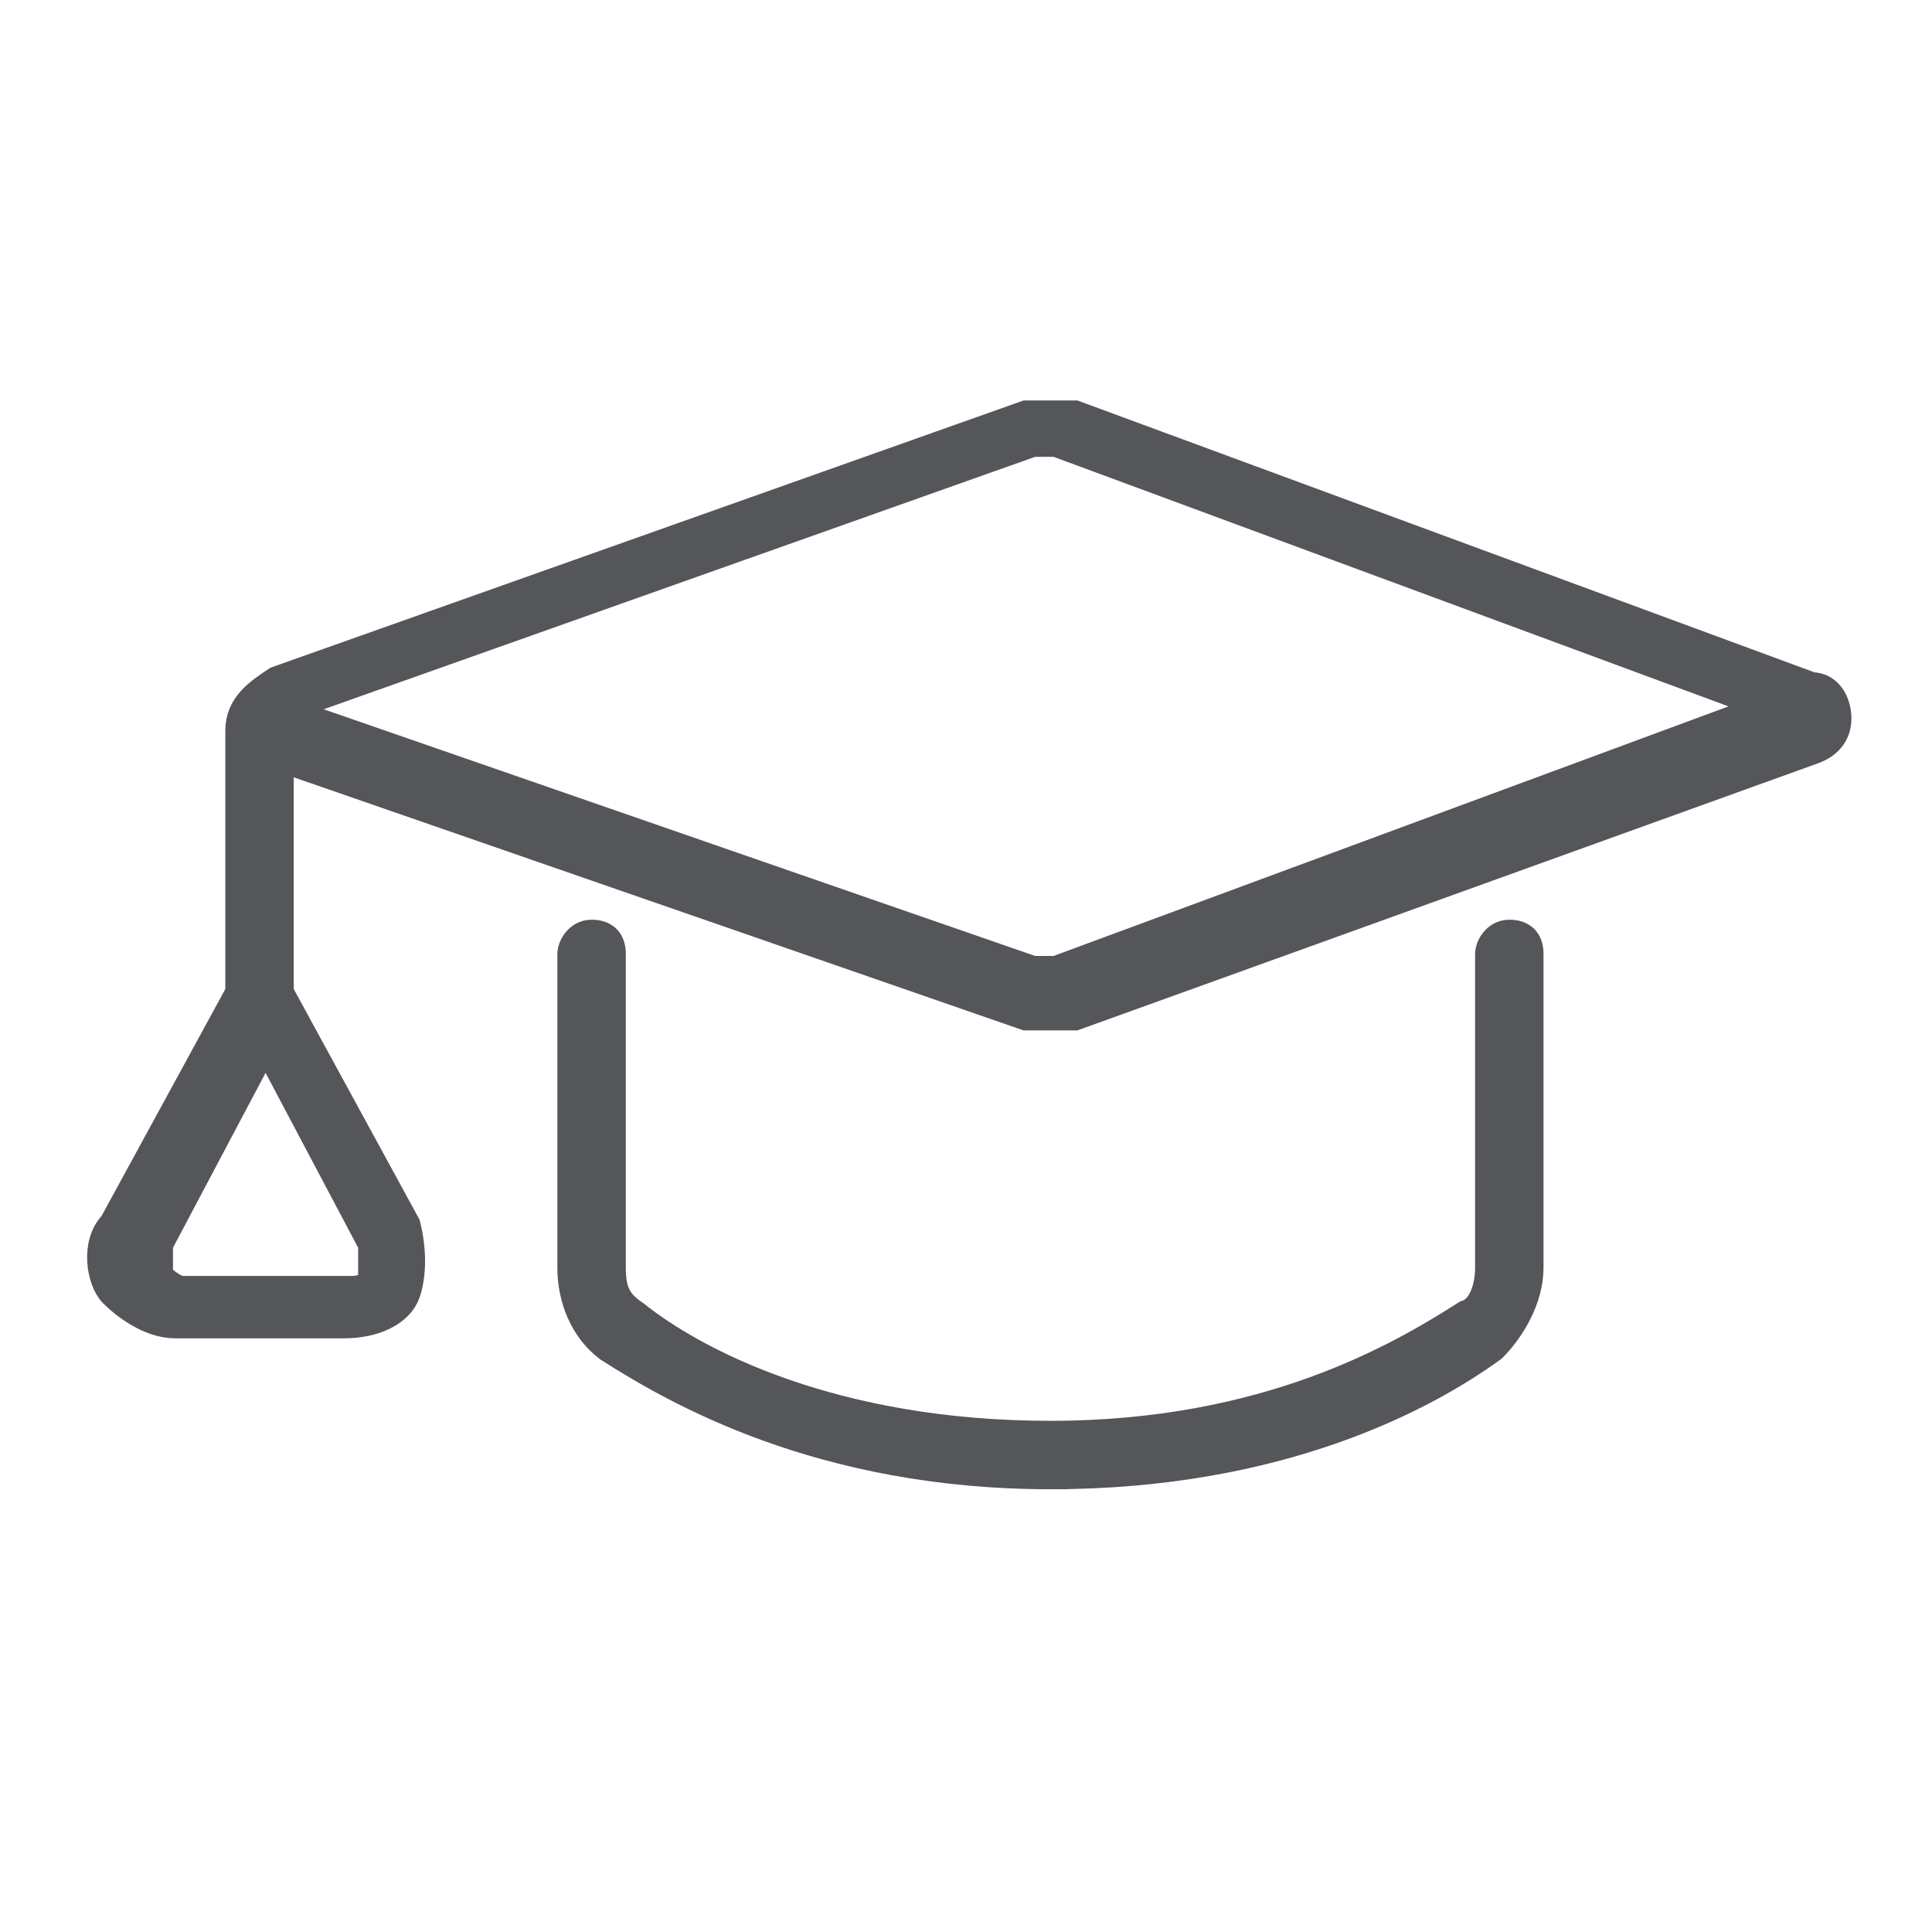 <svg width="24" height="24" viewBox="0 0 24 24" fill="none" xmlns="http://www.w3.org/2000/svg">
<path d="M13.049 18.3C10.199 18.3 8.399 17.25 7.574 16.725C7.274 16.5 7.124 16.125 7.124 15.75V11.85C7.124 11.775 7.199 11.625 7.349 11.625C7.499 11.625 7.574 11.7 7.574 11.85V15.75C7.574 16.05 7.649 16.2 7.874 16.35C8.624 16.95 10.349 17.85 13.049 17.85C15.749 17.85 17.399 16.875 18.224 16.35C18.449 16.275 18.524 15.975 18.524 15.75V11.85C18.524 11.775 18.599 11.625 18.749 11.625C18.899 11.625 18.974 11.7 18.974 11.85V15.75C18.974 16.125 18.749 16.5 18.524 16.725C17.699 17.325 15.899 18.3 13.049 18.3Z" fill="#54565A"/>
<path d="M13.049 18.3C10.199 18.3 8.399 17.25 7.574 16.725C7.274 16.5 7.124 16.125 7.124 15.75V11.85C7.124 11.775 7.199 11.625 7.349 11.625C7.499 11.625 7.574 11.7 7.574 11.85V15.75C7.574 16.05 7.649 16.2 7.874 16.35C8.624 16.95 10.349 17.85 13.049 17.85C15.749 17.85 17.399 16.875 18.224 16.35C18.449 16.275 18.524 15.975 18.524 15.75V11.85C18.524 11.775 18.599 11.625 18.749 11.625C18.899 11.625 18.974 11.7 18.974 11.85V15.75C18.974 16.125 18.749 16.5 18.524 16.725C17.699 17.325 15.899 18.3 13.049 18.3ZM13.049 18.3H13.274" stroke="#54565A" stroke-width="0.4" stroke-miterlimit="10"/>
<path d="M3.224 12.75C3.149 12.75 2.999 12.675 2.999 12.525V9.075C2.999 8.775 3.224 8.625 3.449 8.475L12.749 5.175H13.349L22.499 8.55C22.724 8.55 22.799 8.775 22.799 8.925C22.799 9.075 22.724 9.225 22.499 9.3L13.349 12.6H12.749L3.449 9.375V12.6C3.449 12.675 3.374 12.825 3.224 12.825H3.149L3.224 12.75ZM3.524 8.85L12.824 12.075H13.124L22.049 8.775L13.124 5.475H12.824L3.524 8.775V8.85Z" fill="#54565A" stroke="#54565A" stroke-width="0.4" stroke-miterlimit="10"/>
<path d="M4.274 16.425H2.174C1.874 16.425 1.574 16.2 1.424 16.05C1.274 15.9 1.199 15.45 1.424 15.225L3.224 11.925L5.024 15.225C5.099 15.525 5.099 15.825 5.024 16.05C4.949 16.275 4.649 16.425 4.274 16.425ZM1.949 15.45V15.825C1.949 15.9 2.174 16.05 2.249 16.05H4.349C4.424 16.05 4.649 16.05 4.649 15.825V15.45L3.299 12.9L1.949 15.45Z" fill="#54565A" stroke="#54565A" stroke-width="0.4" stroke-miterlimit="10"/>
</svg>
